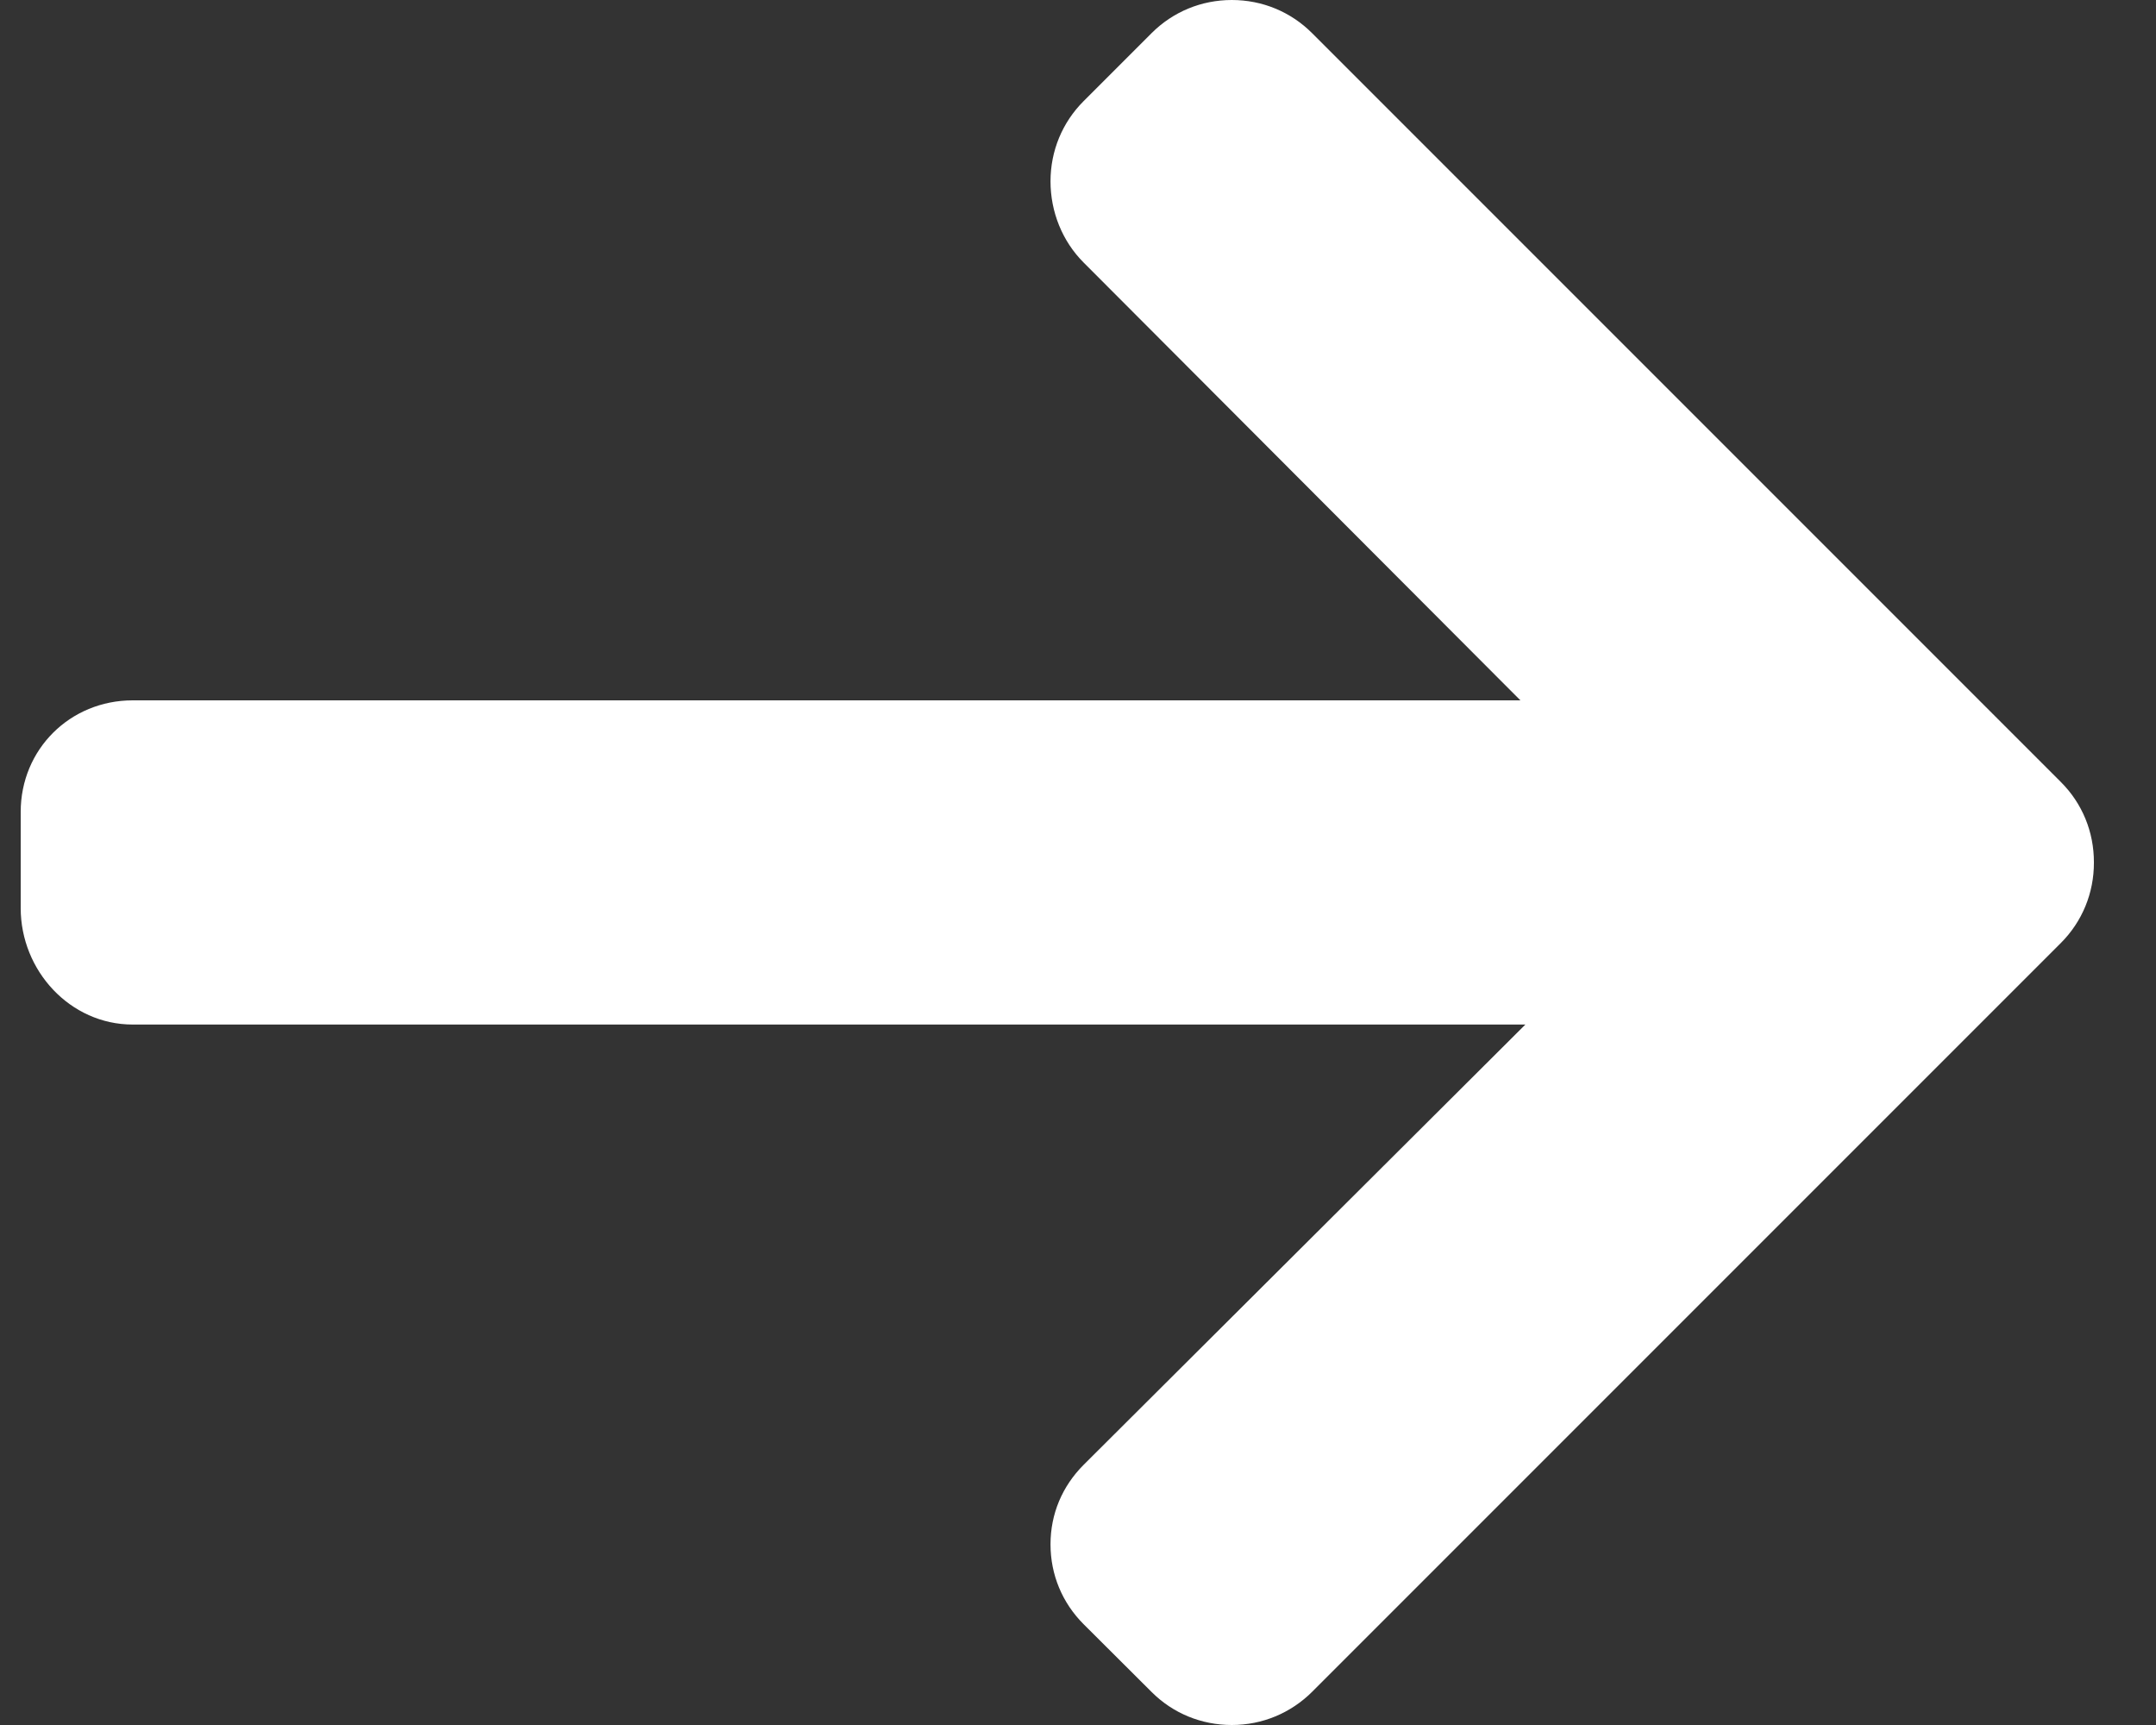 <svg width="20" height="16" viewBox="0 0 20 16" fill="none" xmlns="http://www.w3.org/2000/svg">
<rect x="0" y="0" width="20" height="16" fill="#333333" stroke="none"/>
<path d="M19.117 7.253L12.171 0.307C11.973 0.109 11.709 0 11.427 0C11.145 0 10.881 0.109 10.683 0.307L10.052 0.938C9.854 1.136 9.745 1.4 9.745 1.682C9.745 1.964 9.854 2.237 10.052 2.435L14.104 6.496H1.231C0.65 6.496 0.192 6.95 0.192 7.531V8.423C0.192 9.003 0.65 9.503 1.231 9.503H14.15L10.052 13.587C9.854 13.785 9.745 14.042 9.745 14.324C9.745 14.606 9.854 14.867 10.052 15.065L10.683 15.694C10.881 15.892 11.145 16 11.427 16C11.709 16 11.973 15.89 12.172 15.692L19.117 8.747C19.316 8.548 19.425 8.282 19.424 8C19.425 7.717 19.316 7.451 19.117 7.253Z" fill="white"/>
</svg>
